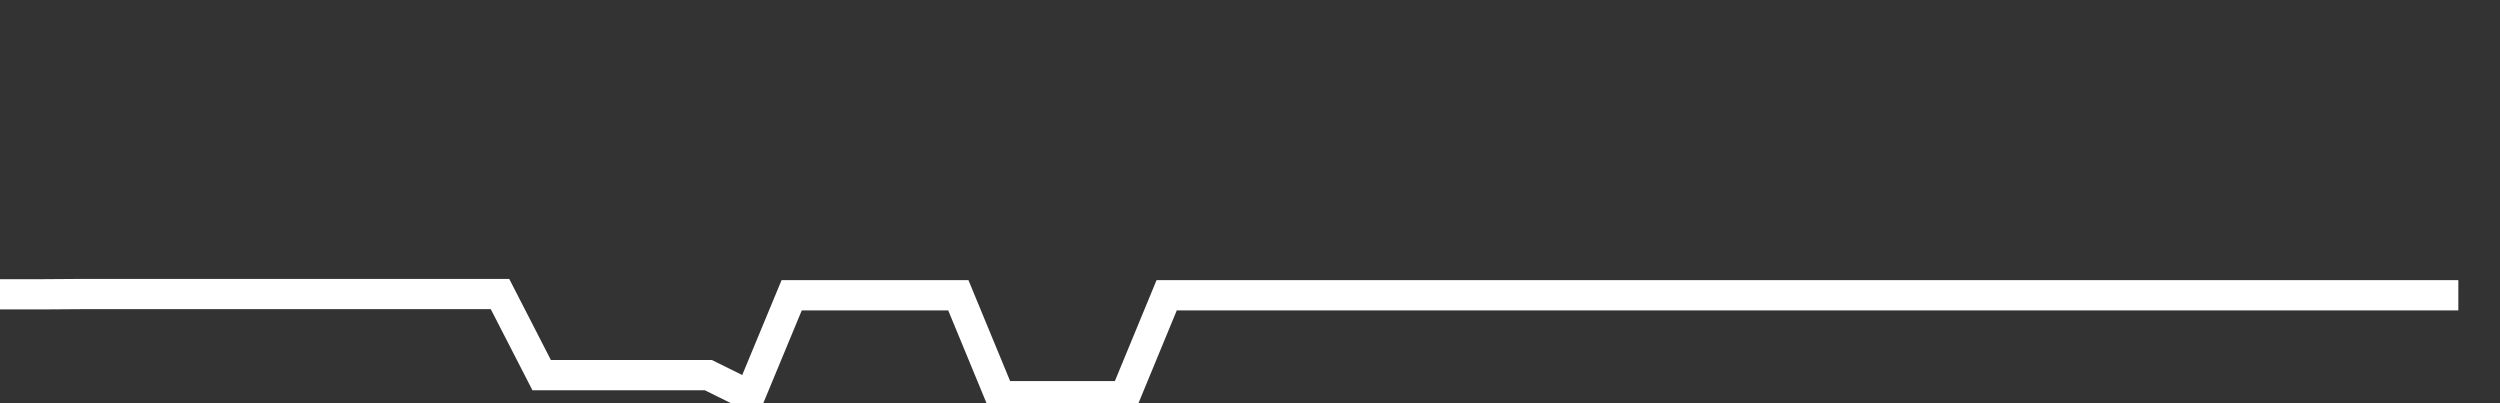 <svg xmlns="http://www.w3.org/2000/svg" width="248" height="40" viewBox="0 0 248 40" shape-rendering="auto"><rect x="0" y="0" width="248" height="40" fill="#333333" stroke="none"/><polyline points="0, 29.195 4.133, 29.195 8.267, 29.167 12.4, 29.167 16.533, 29.167 20.667, 29.167 24.8, 29.167 28.933, 29.167 33.067, 29.167 37.2, 29.167 41.333, 29.167 45.467, 29.167 49.6, 29.167 53.733, 37.213 57.867, 37.213 62, 37.213 66.133, 37.213 70.267, 37.213 74.4, 39.257 78.533, 29.292 82.667, 29.292 86.8, 29.292 90.933, 29.292 95.067, 29.292 99.2, 39.3 103.333, 39.3 107.467, 39.3 111.6, 39.3 115.733, 29.292 119.867, 29.292 124, 29.292 128.133, 29.292 132.267, 29.292 136.4, 29.292 140.533, 29.292 144.667, 29.292 148.8, 29.292 152.933, 29.292 157.067, 29.292 161.2, 29.292 165.333, 29.292 169.467, 29.292 173.6, 29.292 177.733, 29.292 181.867, 29.292 186, 29.292 190.133, 29.292 194.267, 29.292 198.4, 29.292 202.533, 29.292 206.667, 29.292 210.8, 29.292 214.933, 29.292 219.067, 29.292 223.2, 29.292 227.333, 29.292 231.467, 29.292 235.6, 29.292 239.733, 29.292 243.867, 29.292 248" stroke="#fff" stroke-width="3" stroke-opacity="1" fill="none" fill-opacity="0"></polyline></svg>